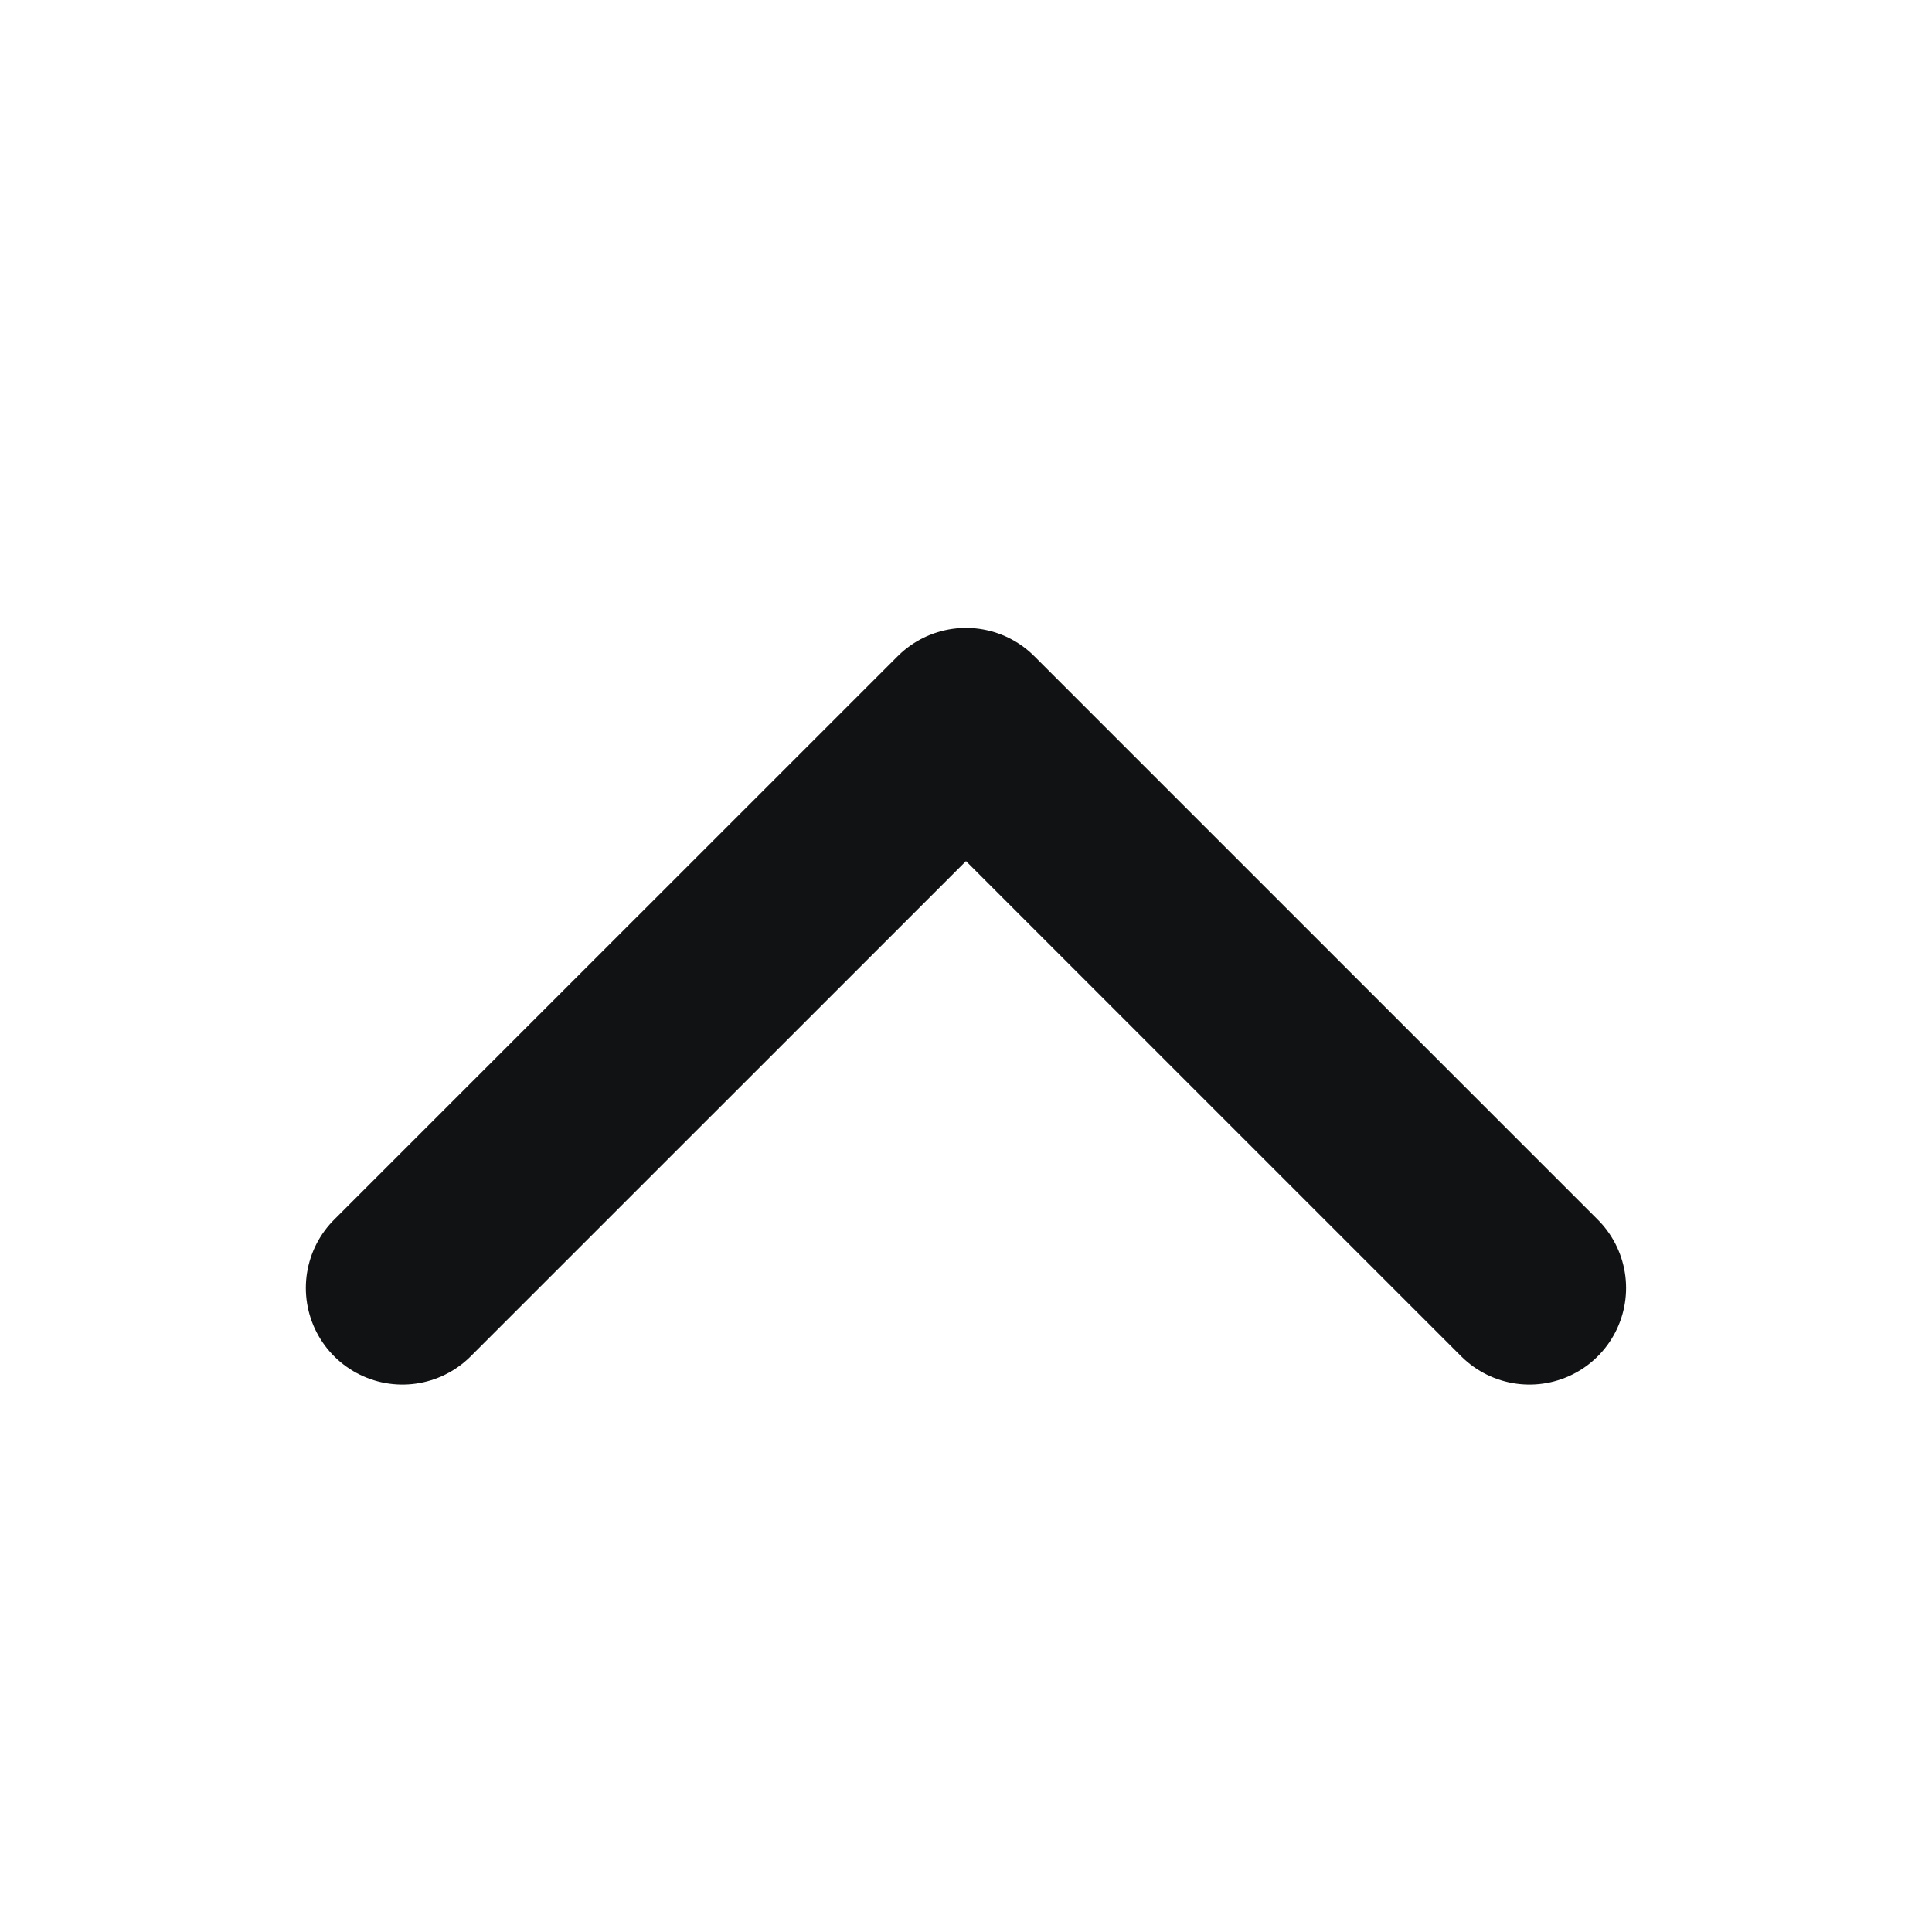 <svg width="20" height="20" viewBox="0 0 20 20" fill="none" xmlns="http://www.w3.org/2000/svg">
<g id="icon">
<path id="Stroke 1" d="M4.166 13.333L10 7.5L15.833 13.333" stroke="#111213" stroke-width="2" stroke-linecap="round" stroke-linejoin="round"/>
</g>
</svg>
